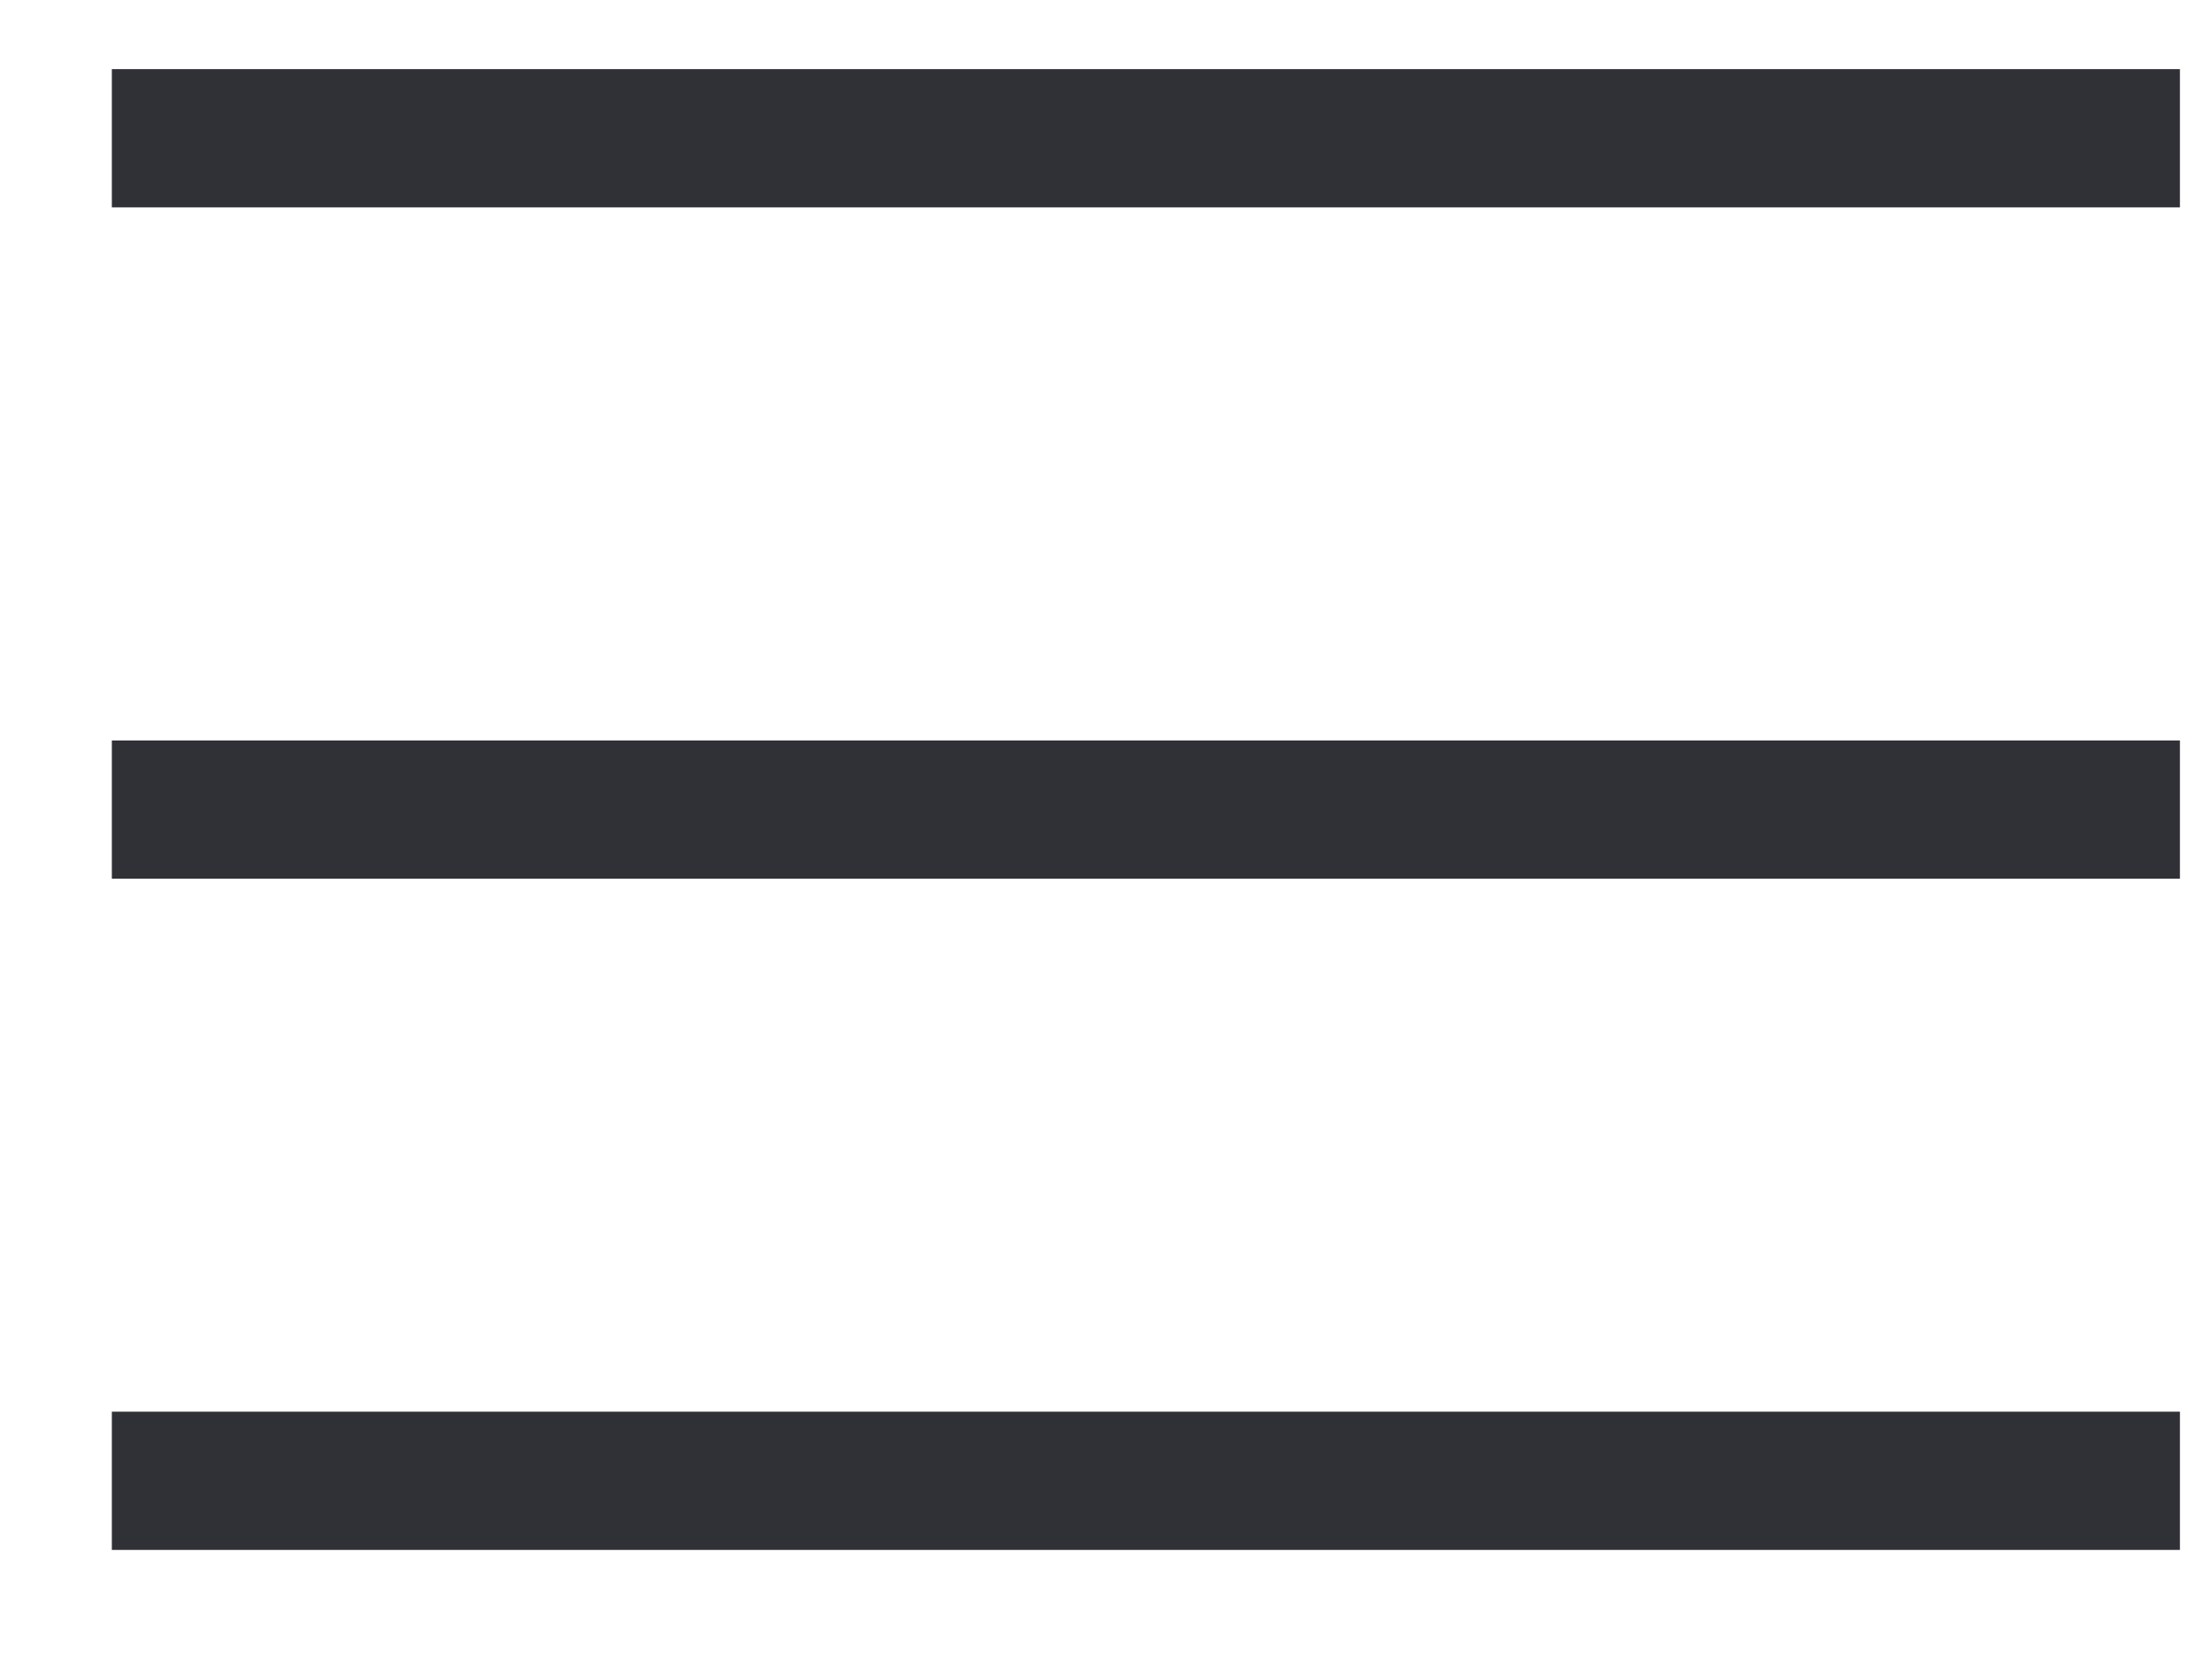 <svg width="16" height="12" viewBox="0 0 16 12" fill="none" xmlns="http://www.w3.org/2000/svg">
<path d="M15.768 1L0.809 1" stroke="#303037"/>
<path d="M15.768 5.856L0.809 5.856" stroke="#303037"/>
<path d="M15.768 10.711L0.809 10.711" stroke="#303037"/>
</svg>
